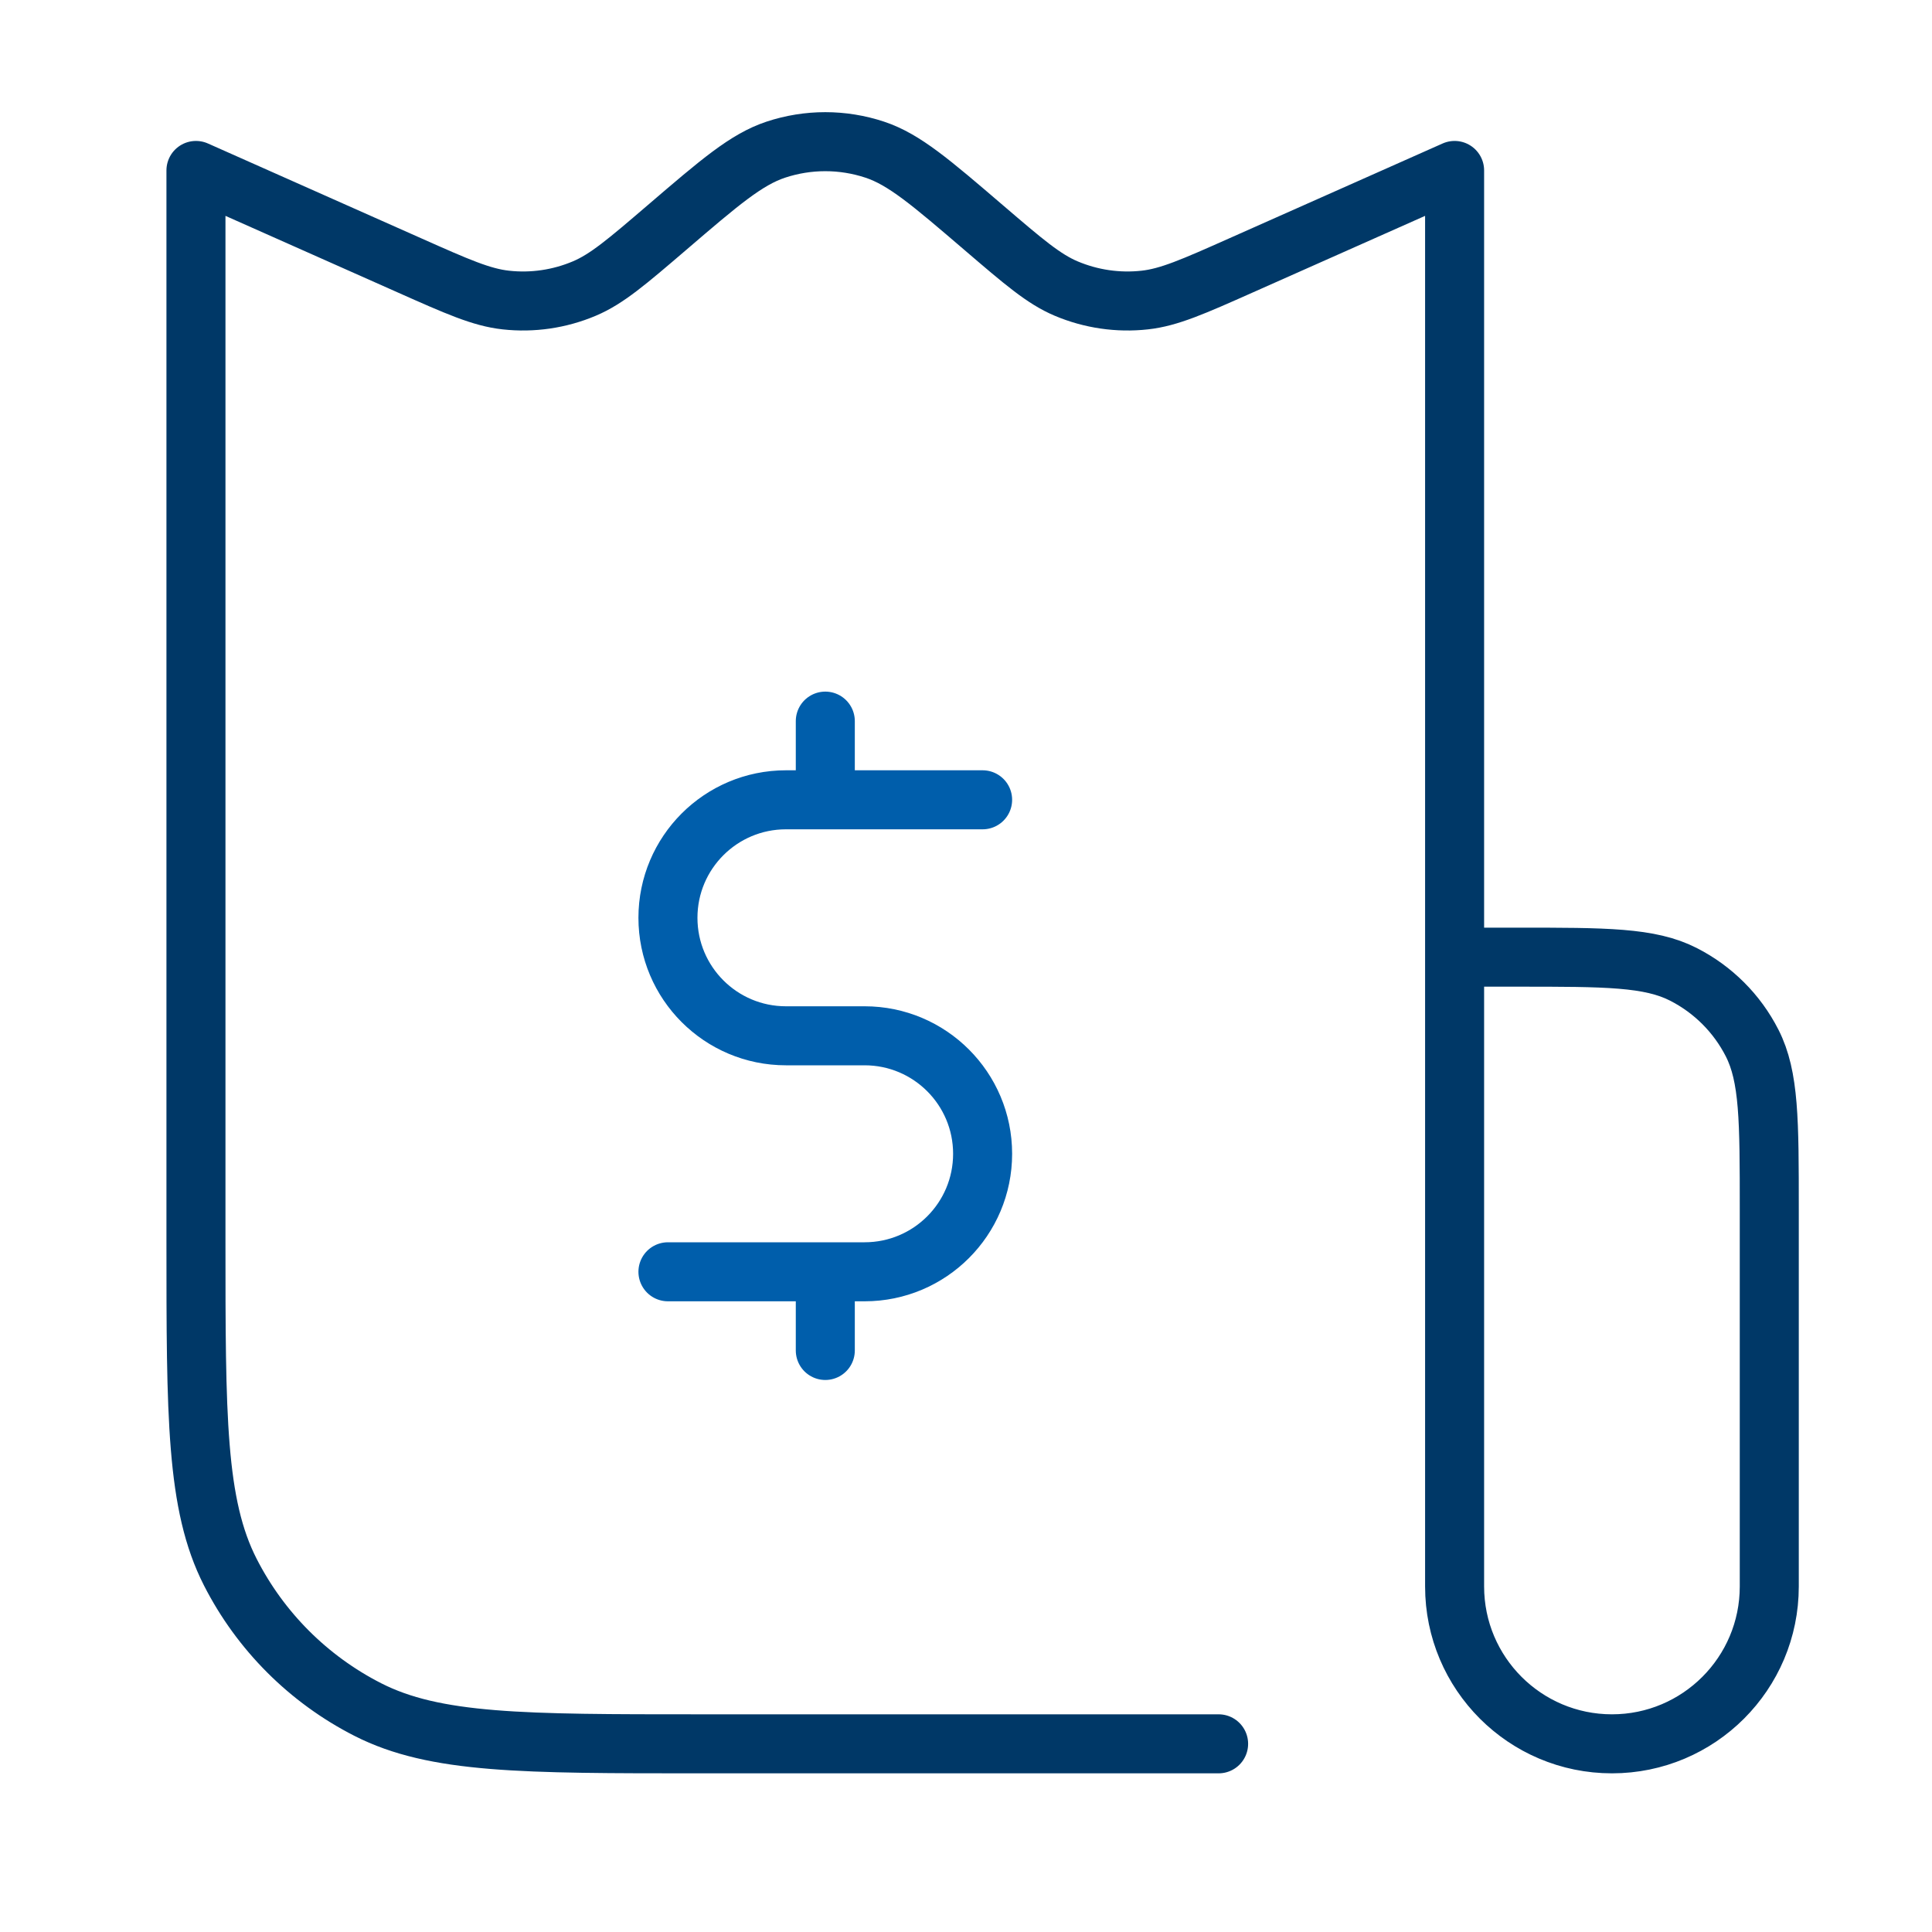 <svg xmlns="http://www.w3.org/2000/svg" width="40" height="40" viewBox="0 0 40 40" fill="none"><path d="M30.116 19.817V3.529L25.698 5.493C24.702 5.936 24.204 6.157 23.7 6.212C23.148 6.273 22.588 6.191 22.076 5.975C21.609 5.778 21.196 5.423 20.368 4.714C19.269 3.772 18.72 3.301 18.112 3.099C17.446 2.878 16.727 2.878 16.061 3.099C15.453 3.301 14.903 3.772 13.805 4.714C12.977 5.423 12.563 5.778 12.096 5.975C11.584 6.191 11.025 6.273 10.473 6.212C9.969 6.157 9.471 5.936 8.475 5.493L4.057 3.529V25.68C4.057 29.329 4.057 31.153 4.767 32.547C5.391 33.772 6.388 34.769 7.614 35.394C9.007 36.104 10.832 36.104 14.48 36.104H25.23M30.116 19.817H31.419C33.243 19.817 34.156 19.817 34.852 20.172C35.465 20.484 35.964 20.982 36.276 21.595C36.631 22.292 36.631 23.204 36.631 25.029V32.846C36.631 34.645 35.173 36.104 33.374 36.104C31.575 36.104 30.116 34.645 30.116 32.846V19.817Z" stroke="#003867" stroke-width="1.222" stroke-linecap="round" stroke-linejoin="round"></path><path d="M20.344 16.559H17.087M17.087 16.559H16.272C14.923 16.559 13.829 17.653 13.829 19.002C13.829 20.351 14.923 21.445 16.272 21.445H17.901C19.25 21.445 20.344 22.539 20.344 23.888C20.344 25.238 19.25 26.331 17.901 26.331H17.087M17.087 16.559V14.93M17.087 26.331H13.829M17.087 26.331V27.96" stroke="#005EAB" stroke-width="1.222" stroke-linecap="round" stroke-linejoin="round"></path></svg>